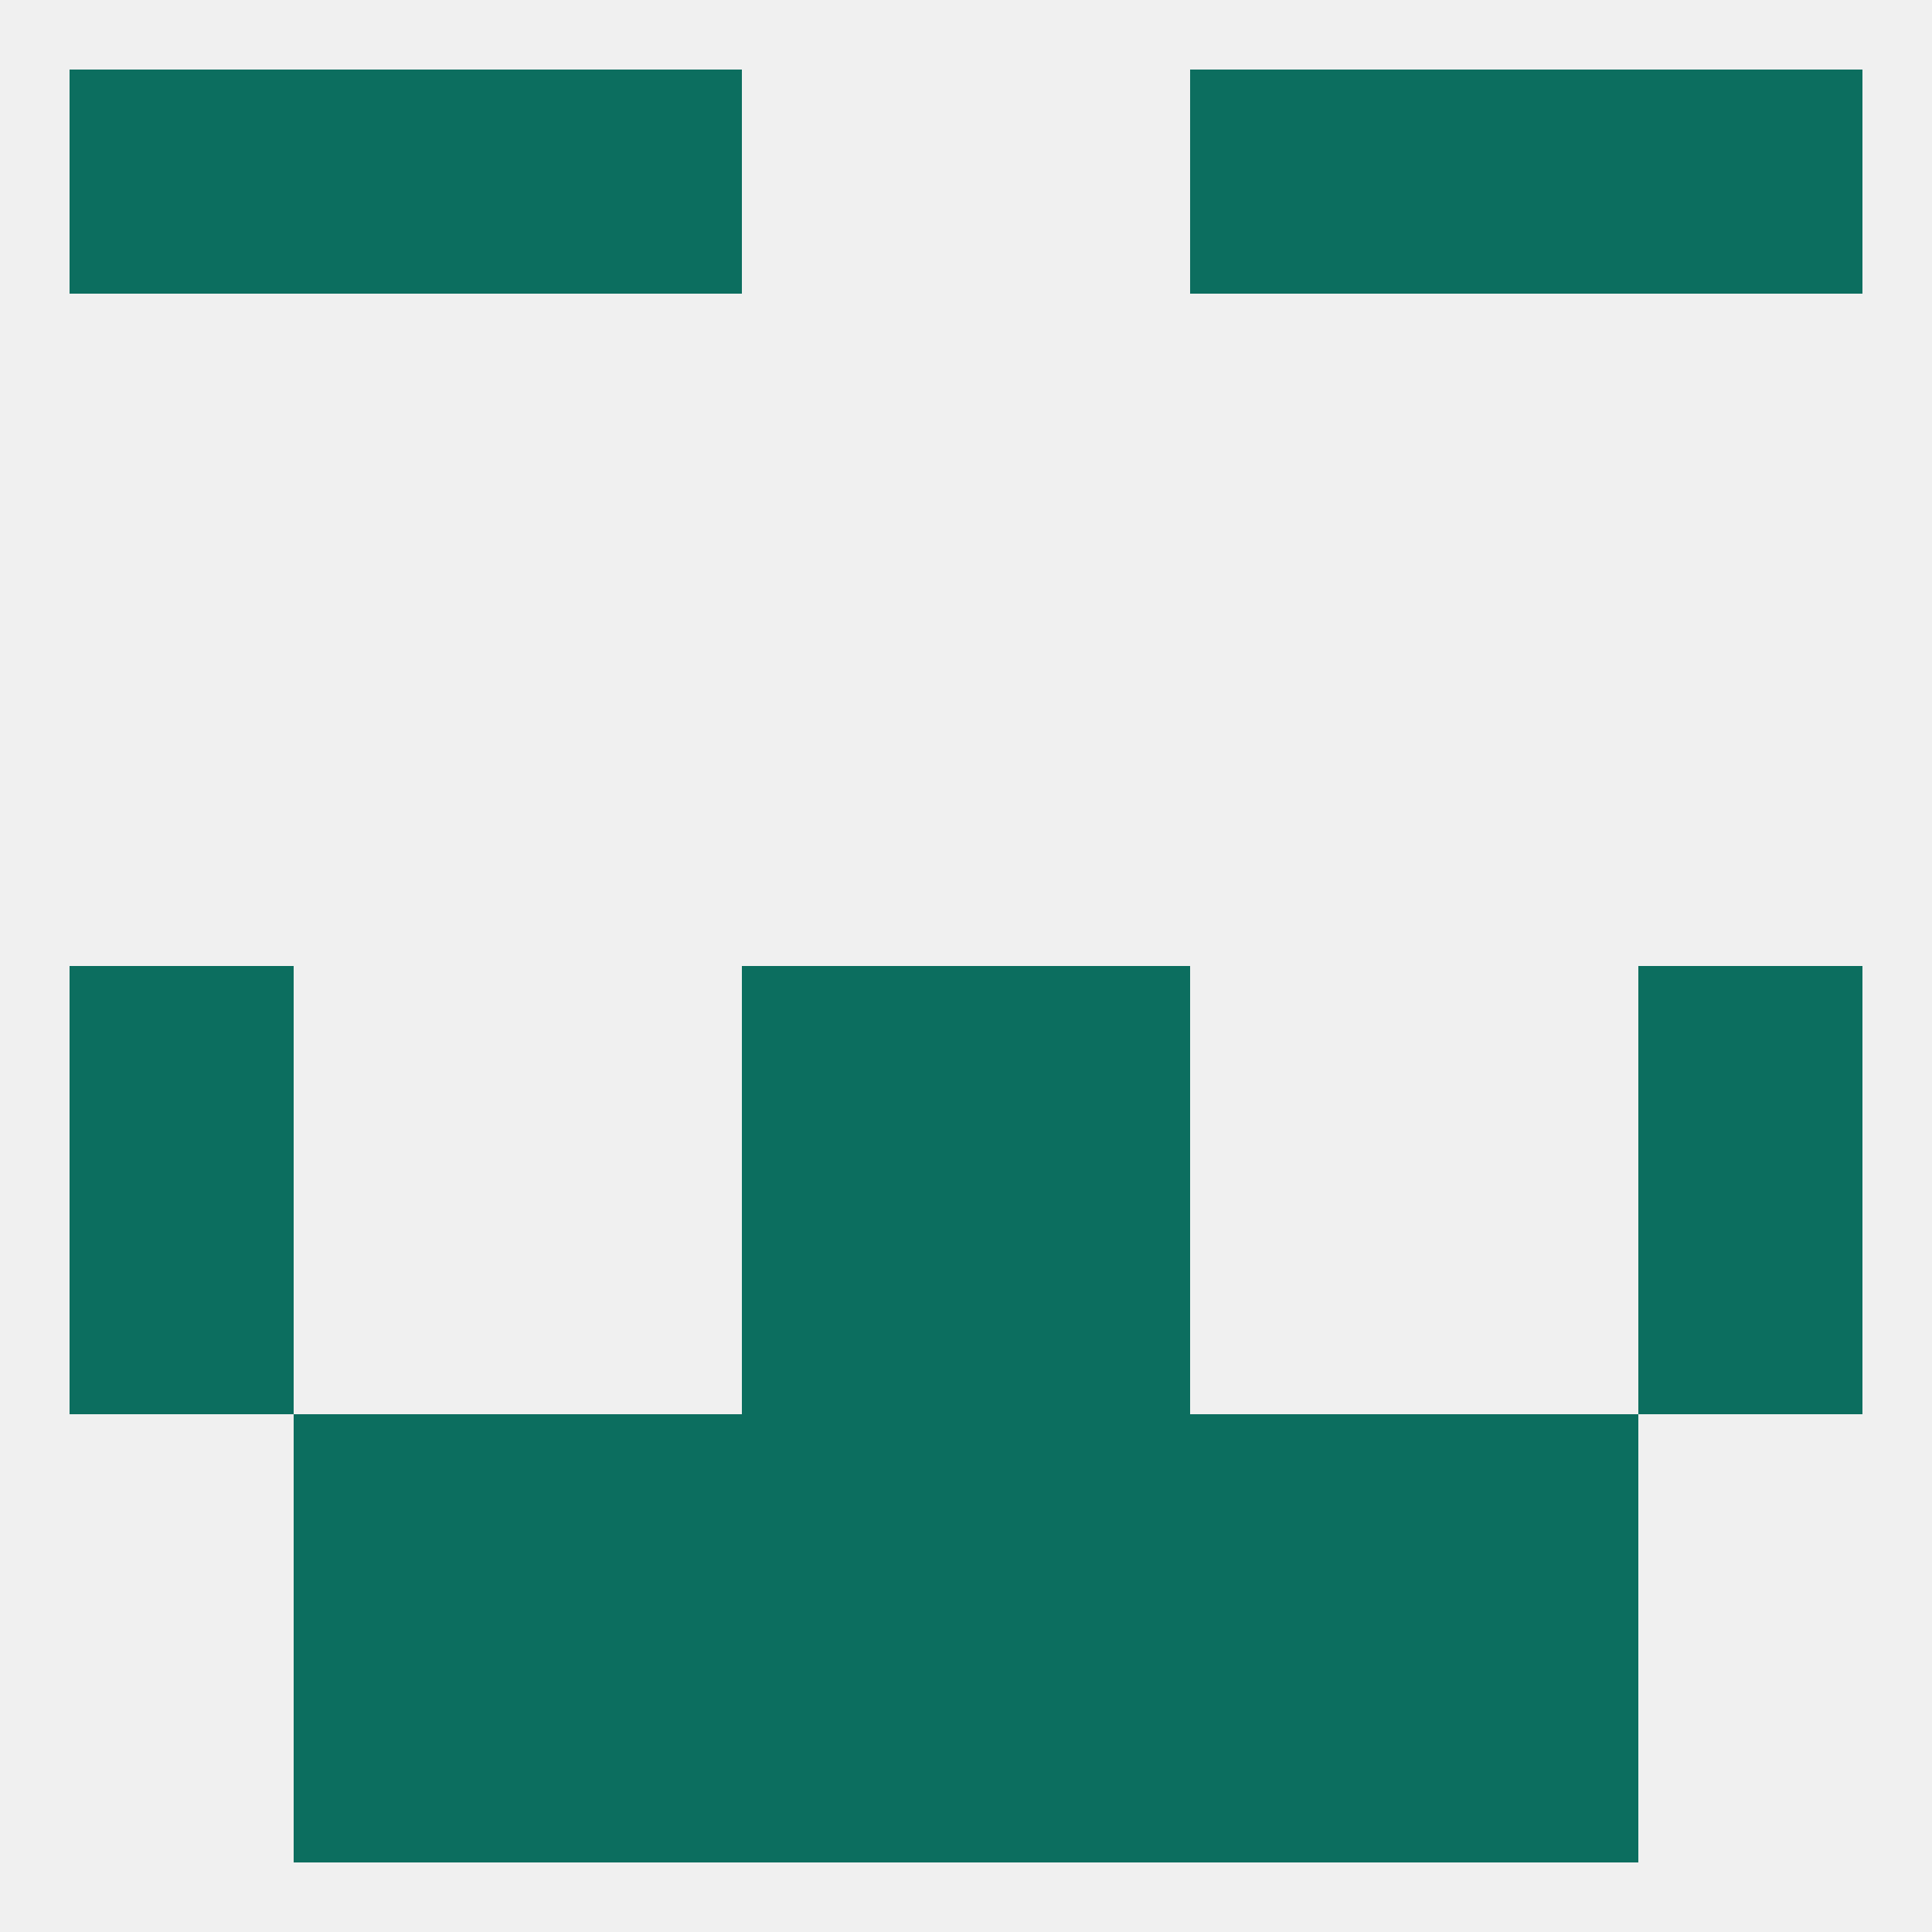 
<!--   <?xml version="1.0"?> -->
<svg version="1.1" baseprofile="full" xmlns="http://www.w3.org/2000/svg" xmlns:xlink="http://www.w3.org/1999/xlink" xmlns:ev="http://www.w3.org/2001/xml-events" width="250" height="250" viewBox="0 0 250 250" >
	<rect width="100%" height="100%" fill="rgba(240,240,240,255)"/>

	<rect x="38" y="212" width="29" height="29" fill="rgba(12,110,95,255)"/>
	<rect x="183" y="212" width="29" height="29" fill="rgba(12,110,95,255)"/>
	<rect x="67" y="212" width="29" height="29" fill="rgba(12,110,95,255)"/>
	<rect x="154" y="212" width="29" height="29" fill="rgba(12,110,95,255)"/>
	<rect x="96" y="212" width="29" height="29" fill="rgba(12,110,95,255)"/>
	<rect x="125" y="212" width="29" height="29" fill="rgba(12,110,95,255)"/>
	<rect x="183" y="9" width="29" height="29" fill="rgba(12,110,95,255)"/>
	<rect x="67" y="9" width="29" height="29" fill="rgba(12,110,95,255)"/>
	<rect x="154" y="9" width="29" height="29" fill="rgba(12,110,95,255)"/>
	<rect x="9" y="9" width="29" height="29" fill="rgba(12,110,95,255)"/>
	<rect x="212" y="9" width="29" height="29" fill="rgba(12,110,95,255)"/>
	<rect x="38" y="9" width="29" height="29" fill="rgba(12,110,95,255)"/>
	<rect x="9" y="125" width="29" height="29" fill="rgba(12,110,95,255)"/>
	<rect x="212" y="125" width="29" height="29" fill="rgba(12,110,95,255)"/>
	<rect x="96" y="125" width="29" height="29" fill="rgba(12,110,95,255)"/>
	<rect x="125" y="125" width="29" height="29" fill="rgba(12,110,95,255)"/>
	<rect x="96" y="154" width="29" height="29" fill="rgba(12,110,95,255)"/>
	<rect x="125" y="154" width="29" height="29" fill="rgba(12,110,95,255)"/>
	<rect x="9" y="154" width="29" height="29" fill="rgba(12,110,95,255)"/>
	<rect x="212" y="154" width="29" height="29" fill="rgba(12,110,95,255)"/>
	<rect x="67" y="183" width="29" height="29" fill="rgba(12,110,95,255)"/>
	<rect x="154" y="183" width="29" height="29" fill="rgba(12,110,95,255)"/>
	<rect x="38" y="183" width="29" height="29" fill="rgba(12,110,95,255)"/>
	<rect x="183" y="183" width="29" height="29" fill="rgba(12,110,95,255)"/>
	<rect x="96" y="183" width="29" height="29" fill="rgba(12,110,95,255)"/>
	<rect x="125" y="183" width="29" height="29" fill="rgba(12,110,95,255)"/>
</svg>